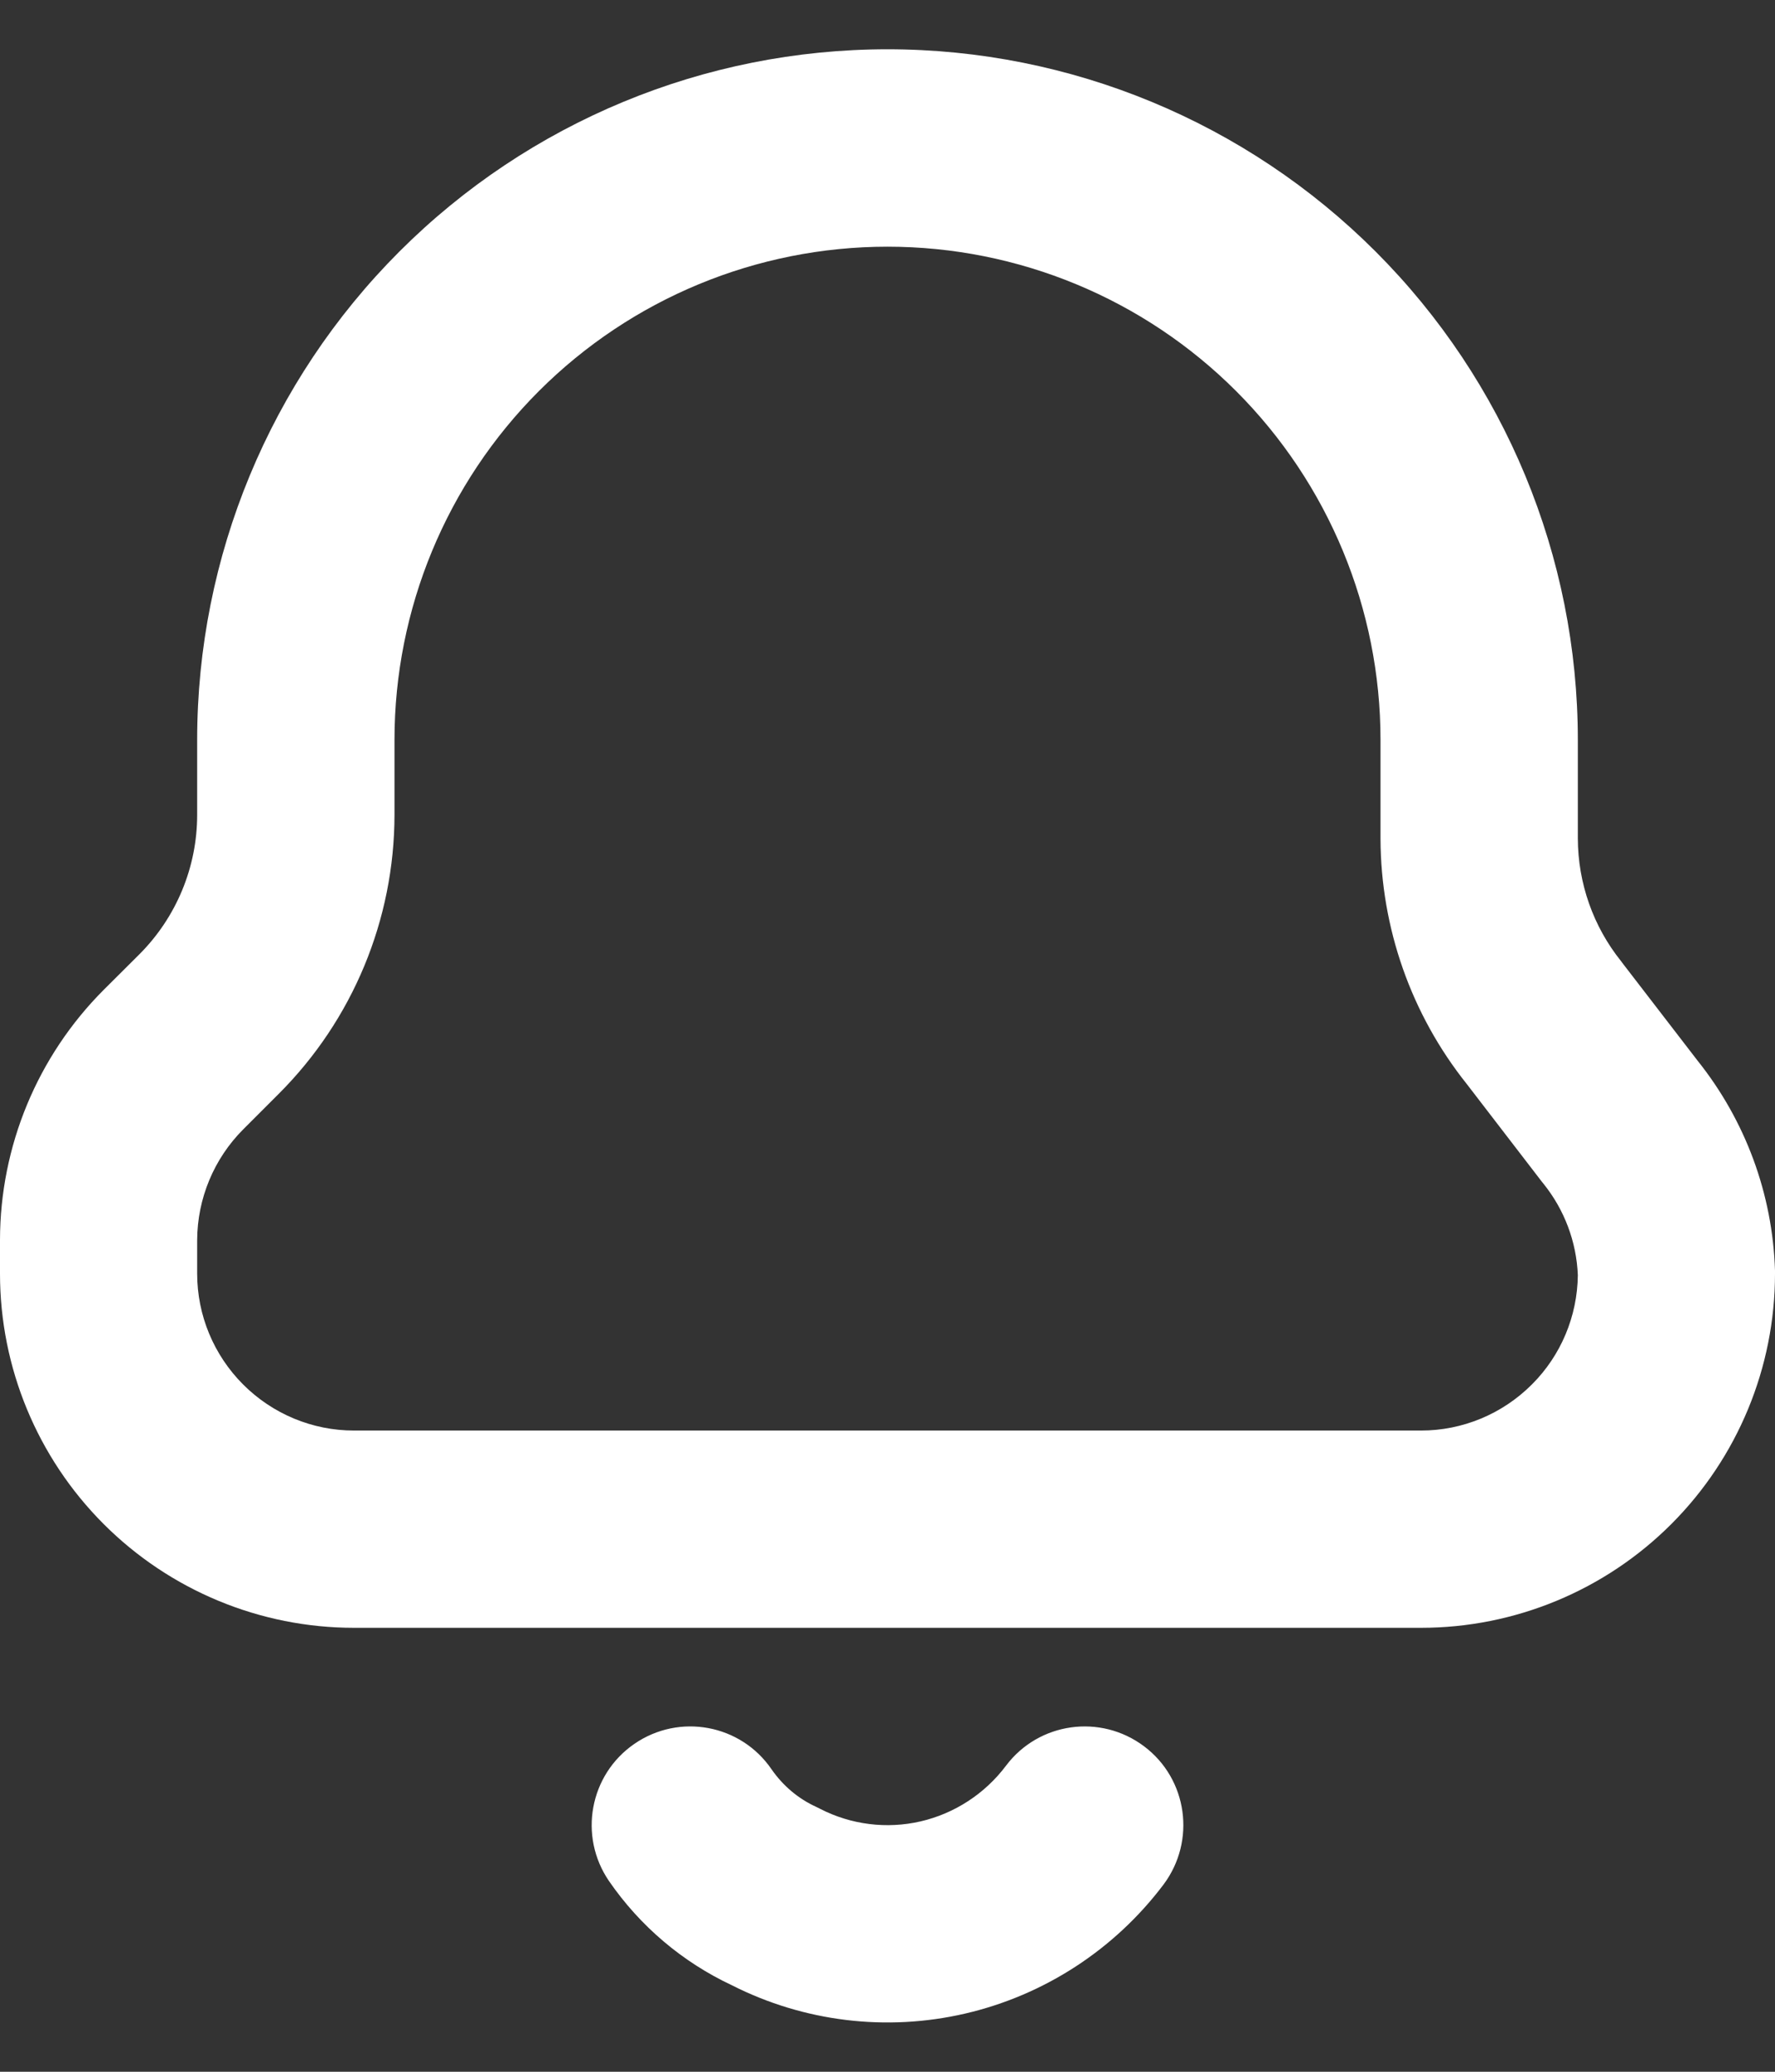 <svg width="12" height="14" viewBox="0 0 12 14" fill="none" xmlns="http://www.w3.org/2000/svg">
<rect x="0" y="0" width="12" height="14" fill="#333333" stroke="none"/>
<path fillRule="evenodd" clipRule="evenodd" d="M4.289 11.784C4.593 11.575 5.008 11.652 5.216 11.956C5.293 12.067 5.397 12.155 5.518 12.21C5.527 12.214 5.536 12.219 5.544 12.223C5.754 12.331 5.995 12.361 6.224 12.308C6.453 12.255 6.658 12.122 6.801 11.932C7.022 11.638 7.44 11.579 7.735 11.801C8.029 12.022 8.087 12.44 7.866 12.735C7.535 13.174 7.06 13.483 6.524 13.607C5.992 13.73 5.435 13.662 4.949 13.416C4.614 13.259 4.327 13.016 4.117 12.711C3.909 12.407 3.986 11.992 4.289 11.784Z" fill="white"/>
<path fillRule="evenodd" clipRule="evenodd" d="M6 1.667C5.116 1.667 4.268 2.018 3.643 2.643C3.018 3.268 2.667 4.116 2.667 5V5.507C2.666 6.214 2.385 6.892 1.884 7.392L1.645 7.631C1.446 7.83 1.334 8.1 1.333 8.38V8.607C1.333 8.888 1.445 9.157 1.644 9.356C1.843 9.555 2.112 9.667 2.393 9.667H9.607C9.888 9.667 10.157 9.555 10.356 9.356C10.553 9.16 10.664 8.894 10.667 8.617C10.658 8.391 10.576 8.174 10.434 7.998L10.425 7.987L9.916 7.325C9.54 6.854 9.335 6.27 9.333 5.668L9.333 5.667V5C9.333 4.116 8.982 3.268 8.357 2.643C7.732 2.018 6.884 1.667 6 1.667ZM2.7 1.7C3.575 0.825 4.762 0.333 6 0.333C7.238 0.333 8.425 0.825 9.3 1.7C10.175 2.575 10.667 3.762 10.667 5V5.666C10.668 5.968 10.771 6.261 10.96 6.496L10.968 6.507L11.477 7.168C11.8 7.572 11.984 8.069 12 8.586C12 8.593 12 8.6 12 8.607C12 9.241 11.748 9.85 11.299 10.299C10.85 10.748 10.241 11 9.607 11H2.393C1.759 11 1.15 10.748 0.701 10.299C0.252 9.85 0 9.241 0 8.607L3.97364e-07 8.379C0.001 7.745 0.253 7.137 0.702 6.688C0.702 6.688 0.702 6.688 0.702 6.688L0.942 6.449C1.192 6.199 1.333 5.86 1.333 5.506V5C1.333 3.762 1.825 2.575 2.7 1.7Z" fill="white"/>
</svg>
